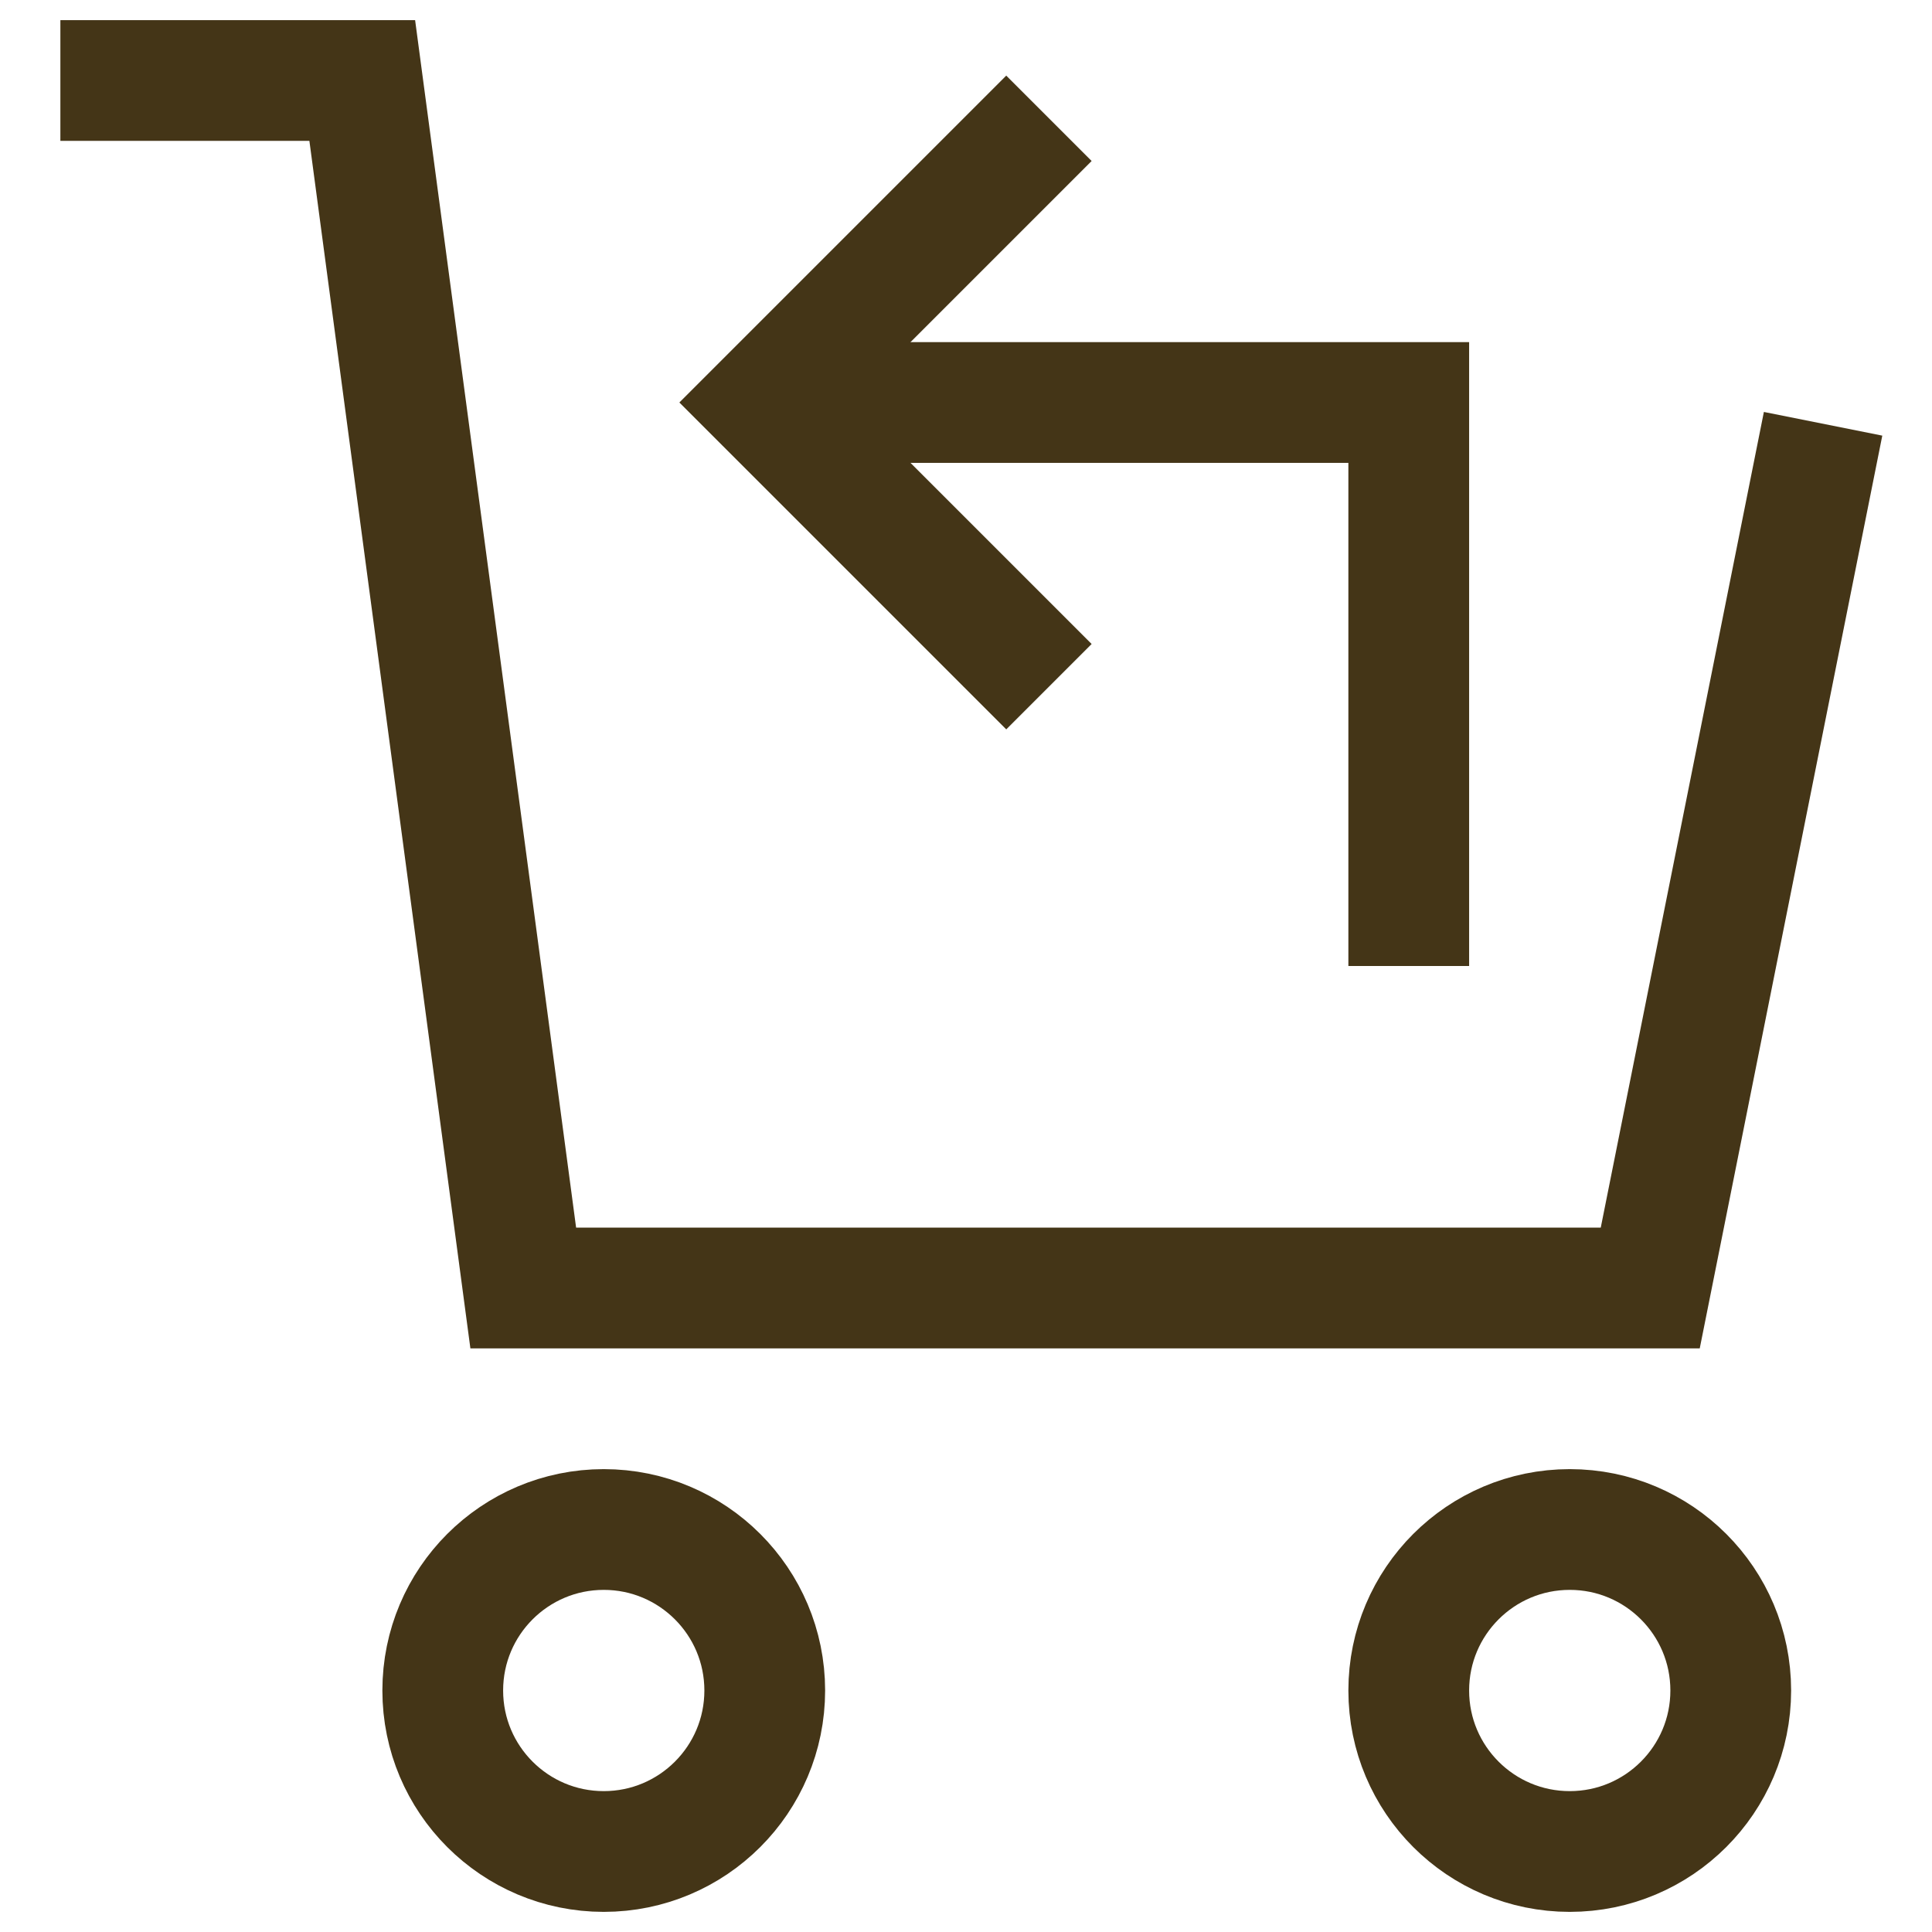 <?xml version="1.0" encoding="UTF-8"?> <svg xmlns:xlink="http://www.w3.org/1999/xlink" xmlns="http://www.w3.org/2000/svg" viewBox="0 0 23 24" role="presentation" width="30" height="30"><g transform="translate(1 1)" stroke-width="1.5px" fill="none" fill-rule="evenodd"><path stroke="#443517" d="M8 4h8v7" fill="none" stroke-width="1.5px"></path><path stroke="#443517" stroke-linecap="square" d="M11 7L8 4l3-3" fill="none" stroke-width="1.5px"></path><circle stroke="#443517" stroke-linecap="square" cx="6" cy="20" r="2" fill="none" stroke-width="1.5px"></circle><circle stroke="#443517" stroke-linecap="square" cx="18" cy="20" r="2" fill="none" stroke-width="1.5px"></circle><path stroke="#443517" stroke-linecap="square" d="M21 5l-2 10H5L3 0H0" fill="none" stroke-width="1.5px"></path></g></svg> 